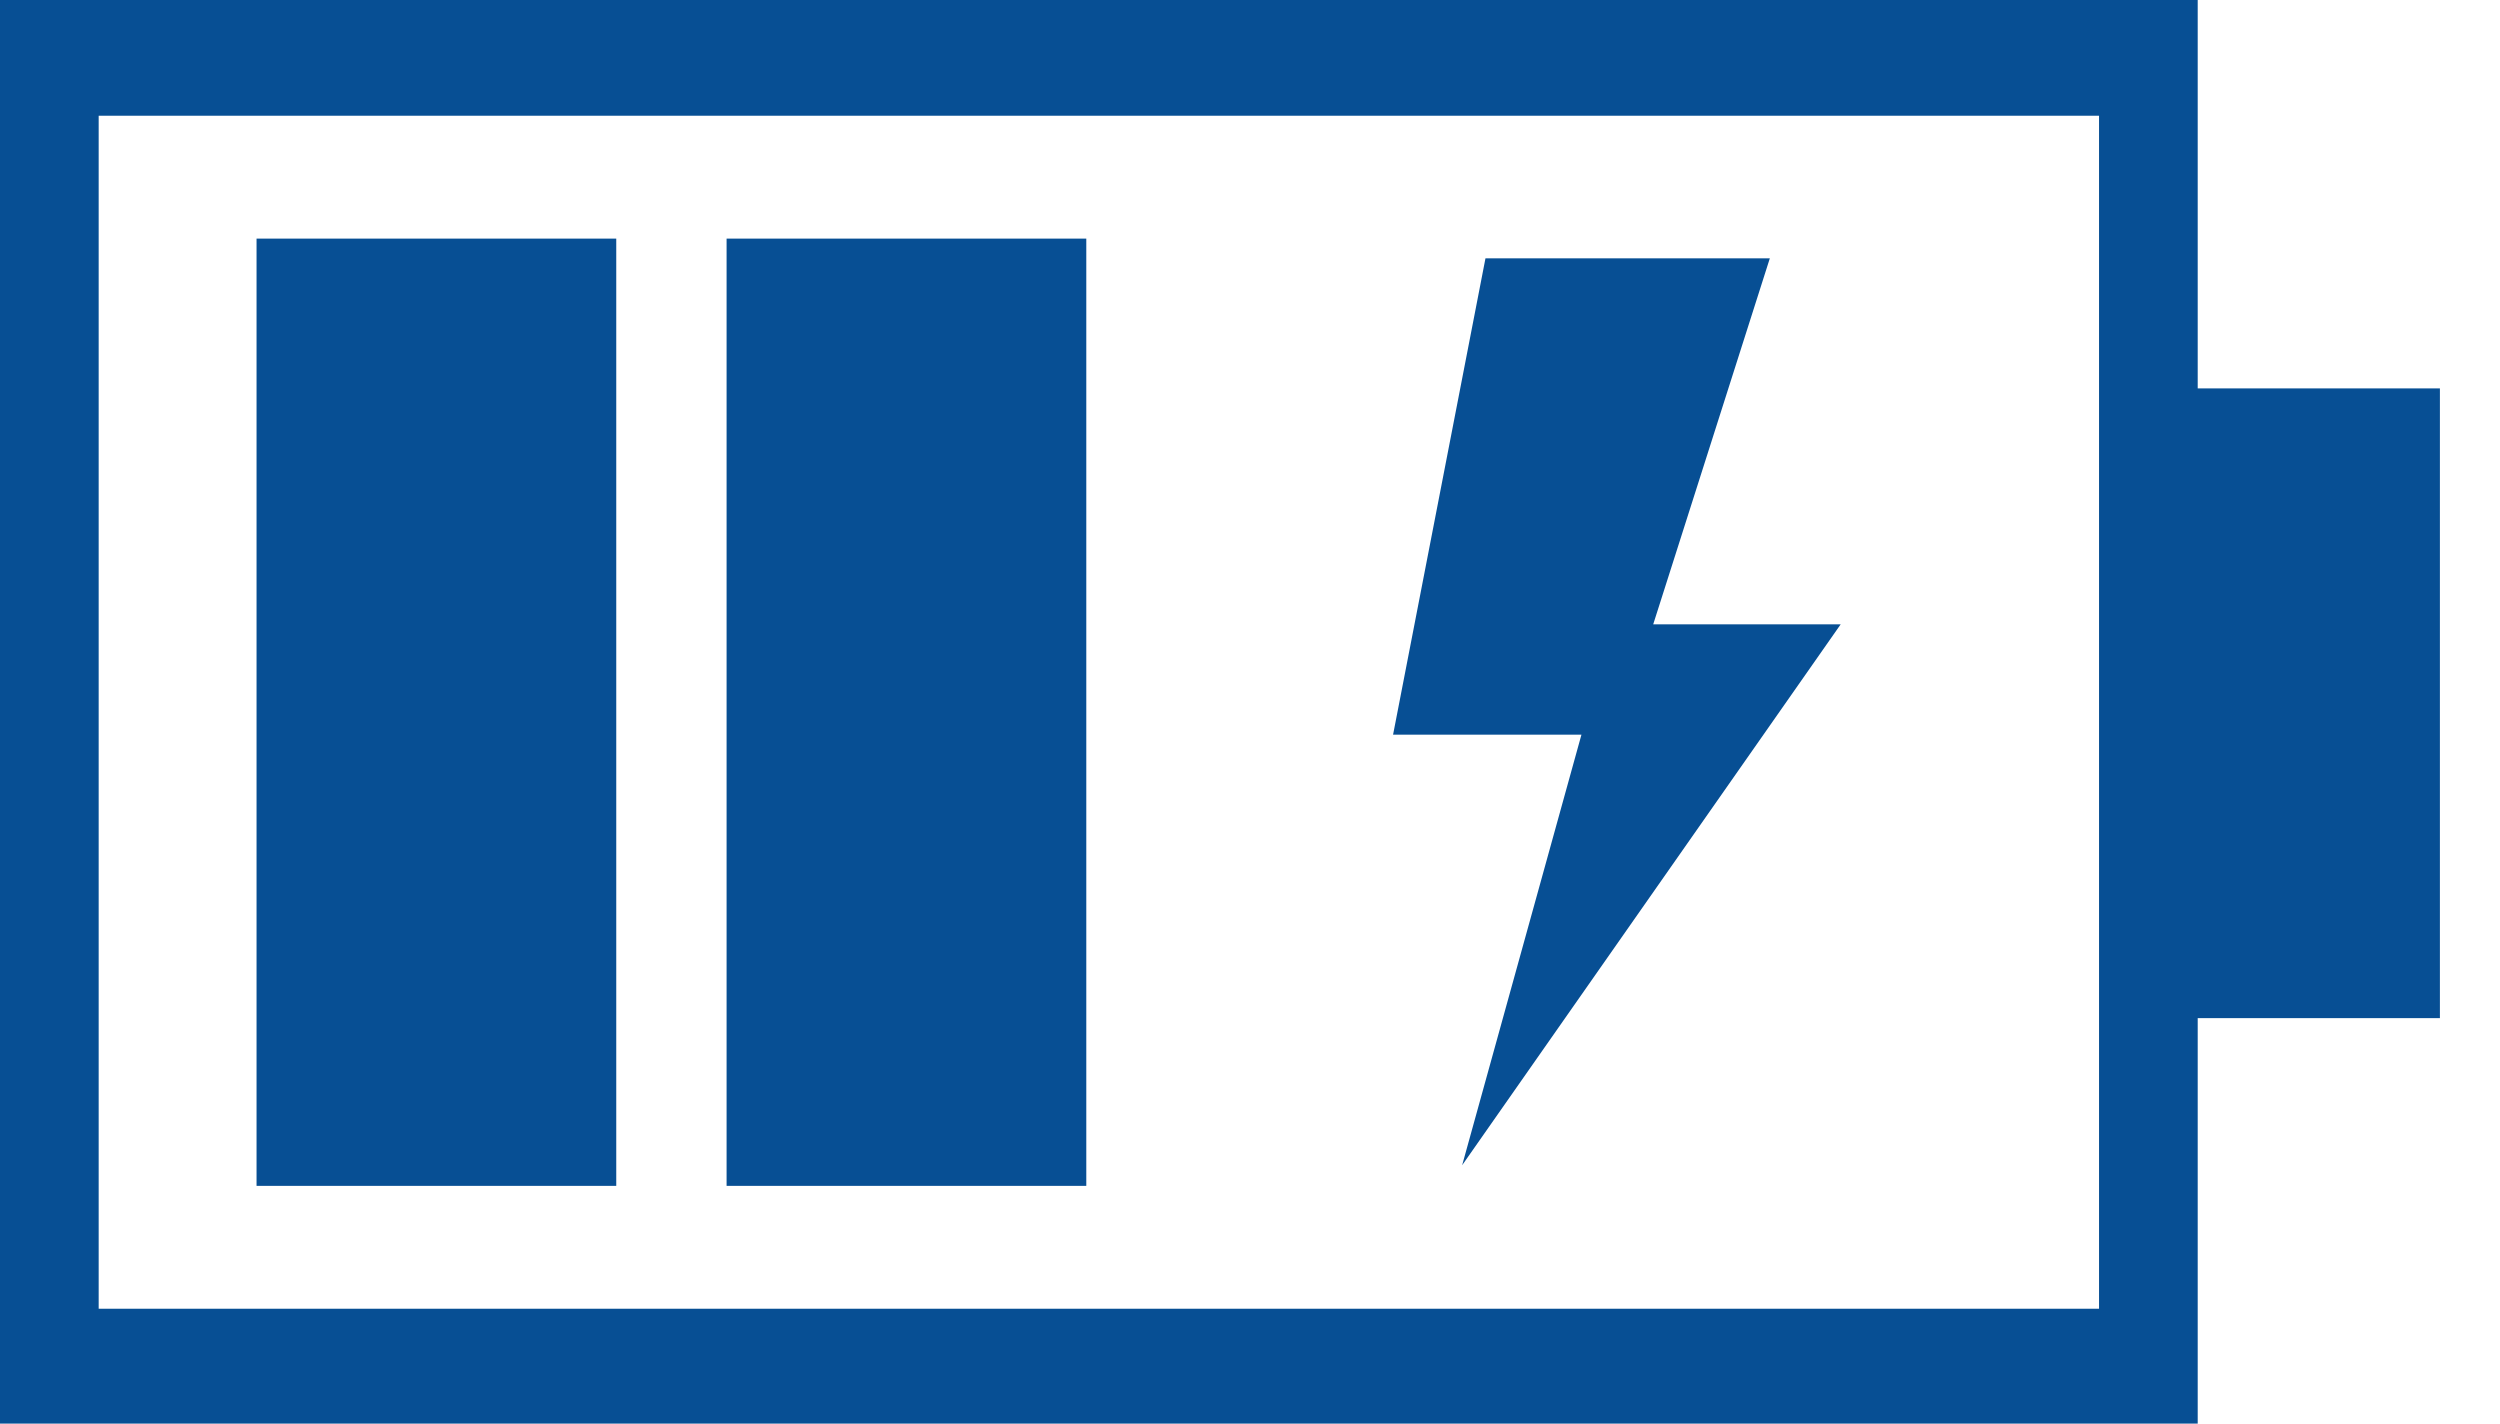 <?xml version="1.0" encoding="UTF-8"?>
<svg id="Layer_1" xmlns="http://www.w3.org/2000/svg" version="1.1" viewBox="0 0 278.7 158.7">
  <!-- Generator: Adobe Illustrator 29.1.0, SVG Export Plug-In . SVG Version: 2.1.0 Build 142)  -->
  <defs>
    <style>
      .st0 {
        fill: #074f94;
      }
    </style>
  </defs>
  <rect class="st0" x="28.6" y="26.6" width="40.1" height="105.6"/>
  <rect class="st0" x="81" y="26.6" width="40.1" height="105.6"/>
  <path class="st0" d="M245,158.7H0V0h245v158.7ZM11,145.9h223V12.9H11v133h0Z"/>
  <path class="st0" d="M272,113.5h-36V43.3h36v70.2h0Z"/>
  <polygon class="st0" points="163 129.9 205.2 69.6 184.3 69.6 197.3 28.8 165.6 28.8 155.3 81.9 176.3 81.9 163 129.9"/>
</svg>